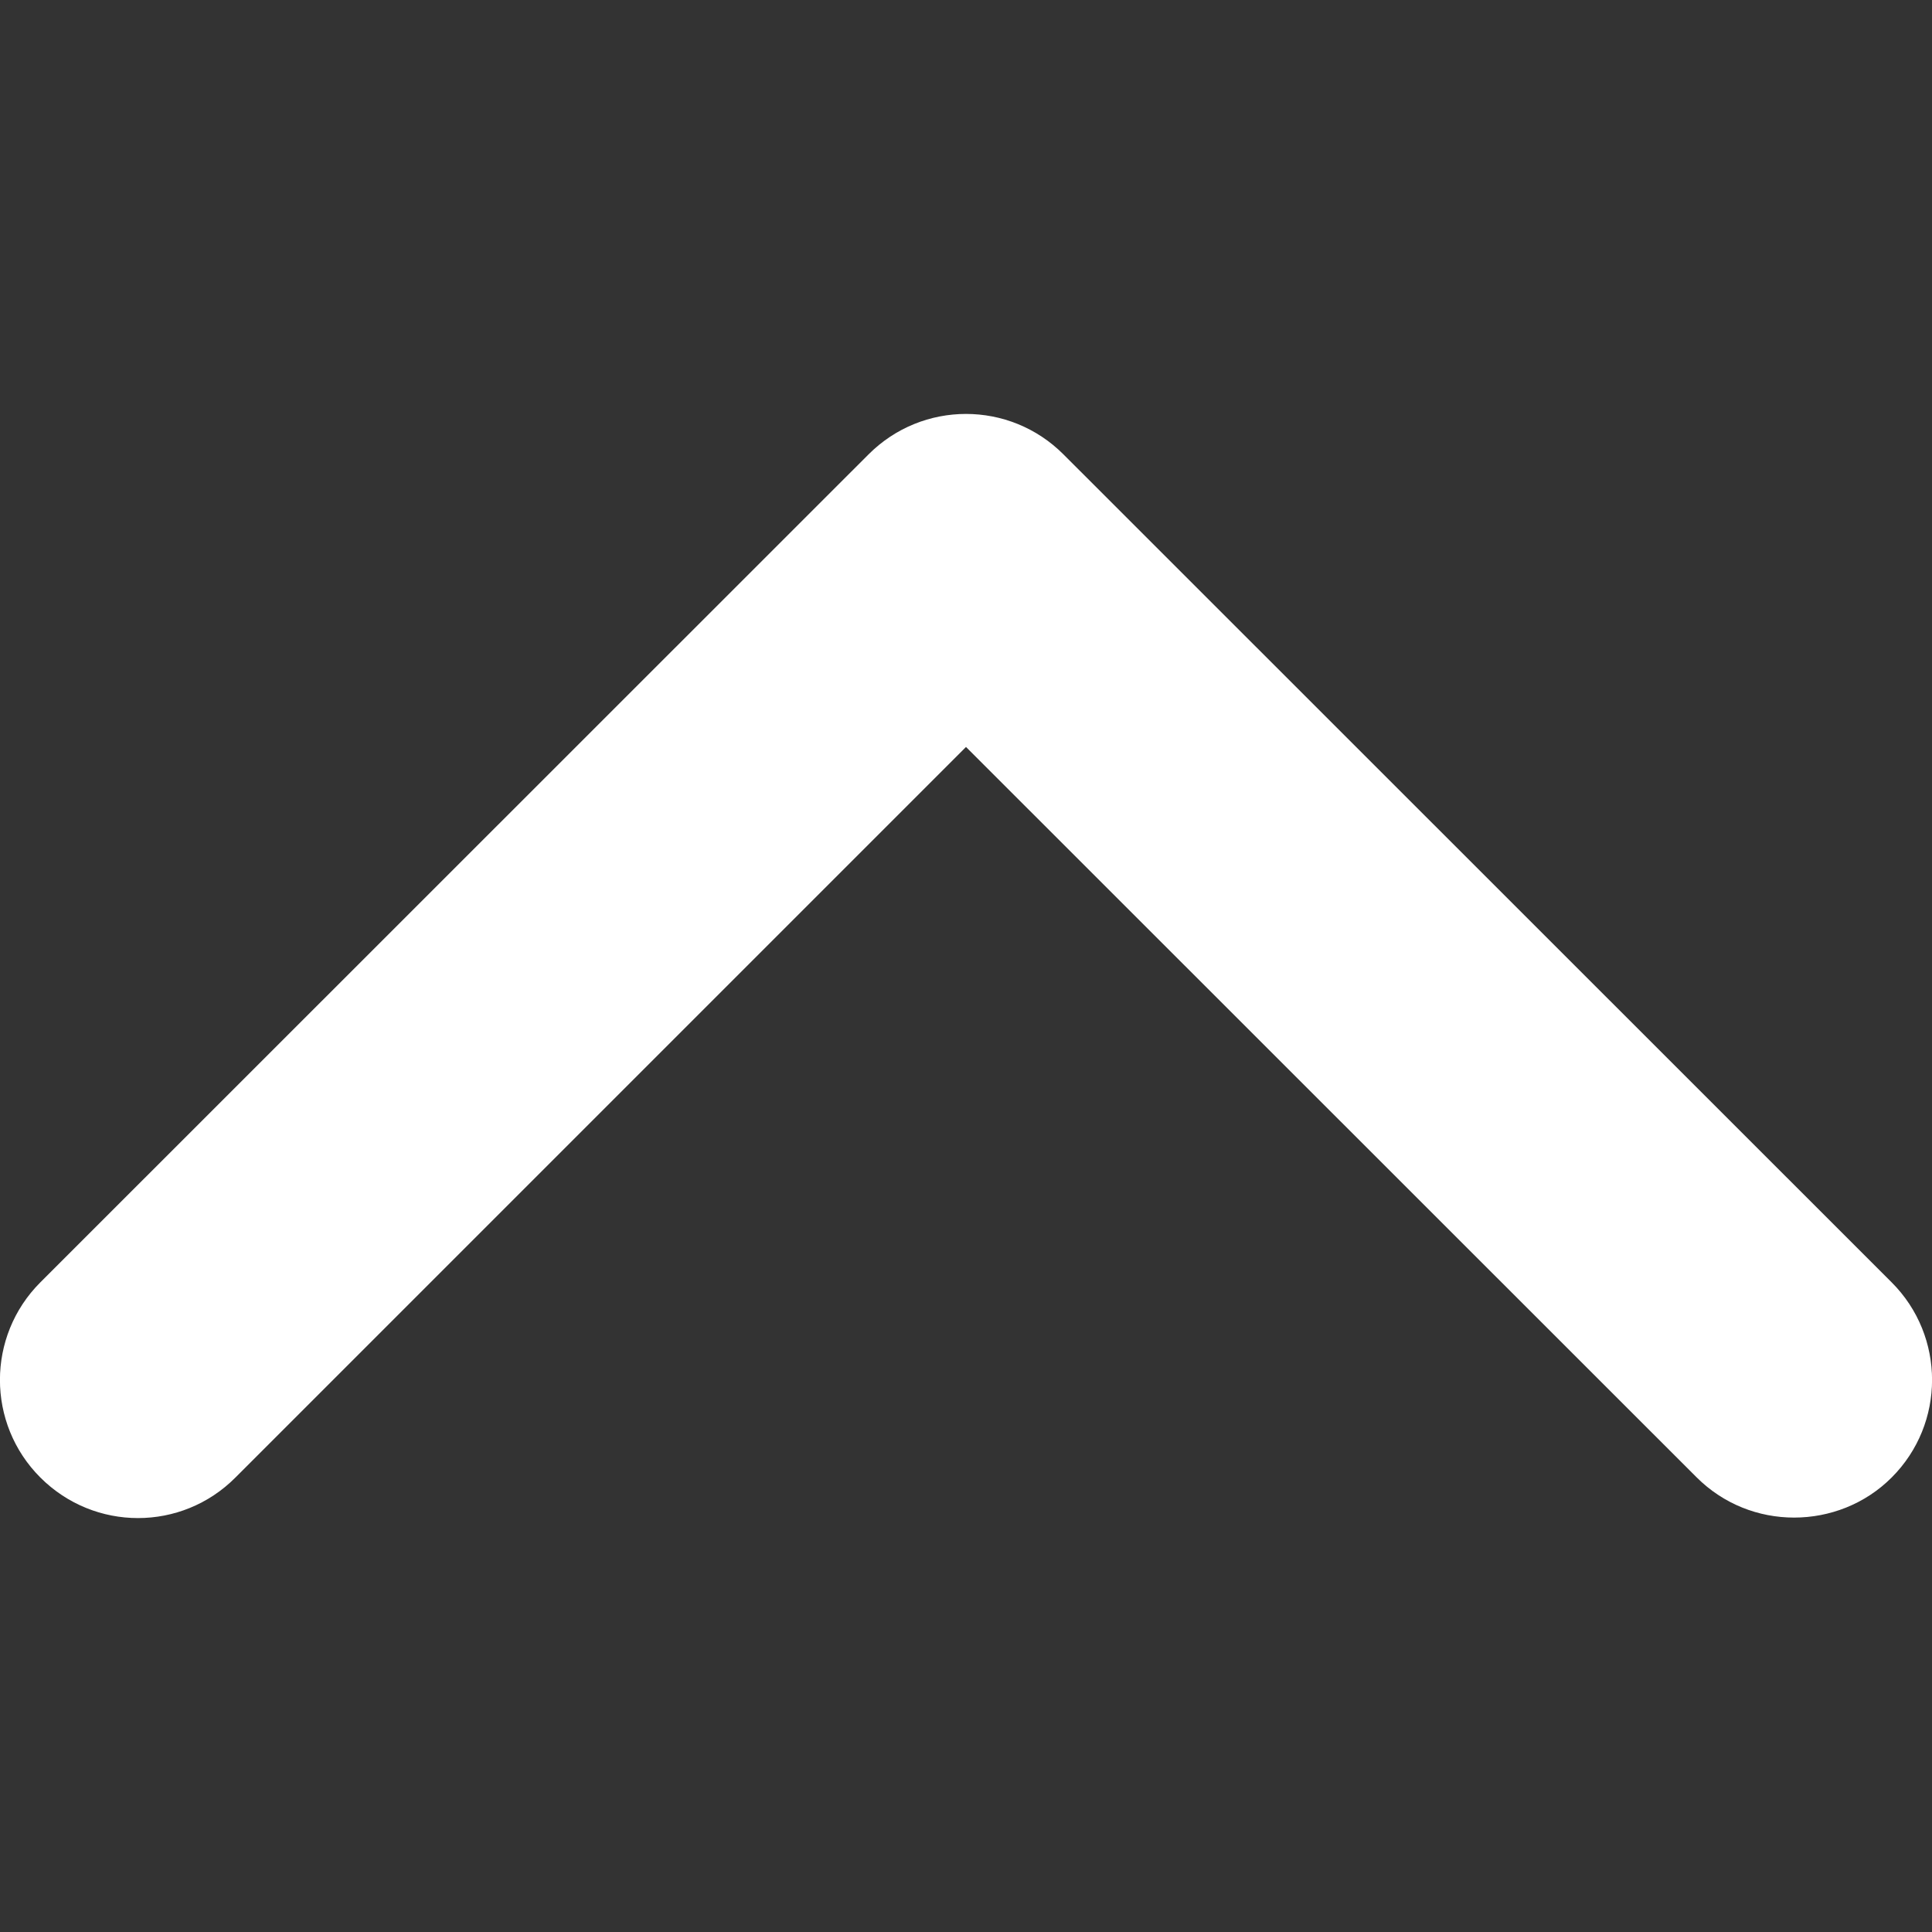 <svg width="8" height="8" viewBox="0 0 8 8" fill="none" xmlns="http://www.w3.org/2000/svg">
<rect x="0" y="0" width="8" height="8" fill="#333333" stroke="none"/>
<path d="M7.429 6.284C7.283 6.284 7.137 6.229 7.025 6.117L4 3.093L0.975 6.118C0.752 6.342 0.391 6.342 0.167 6.118C-0.056 5.895 -0.056 5.533 0.167 5.31L3.596 1.882C3.819 1.658 4.181 1.658 4.404 1.882L7.833 5.31C8.056 5.533 8.056 5.895 7.833 6.118C7.722 6.229 7.575 6.284 7.429 6.284Z" fill="white"/>
</svg>

